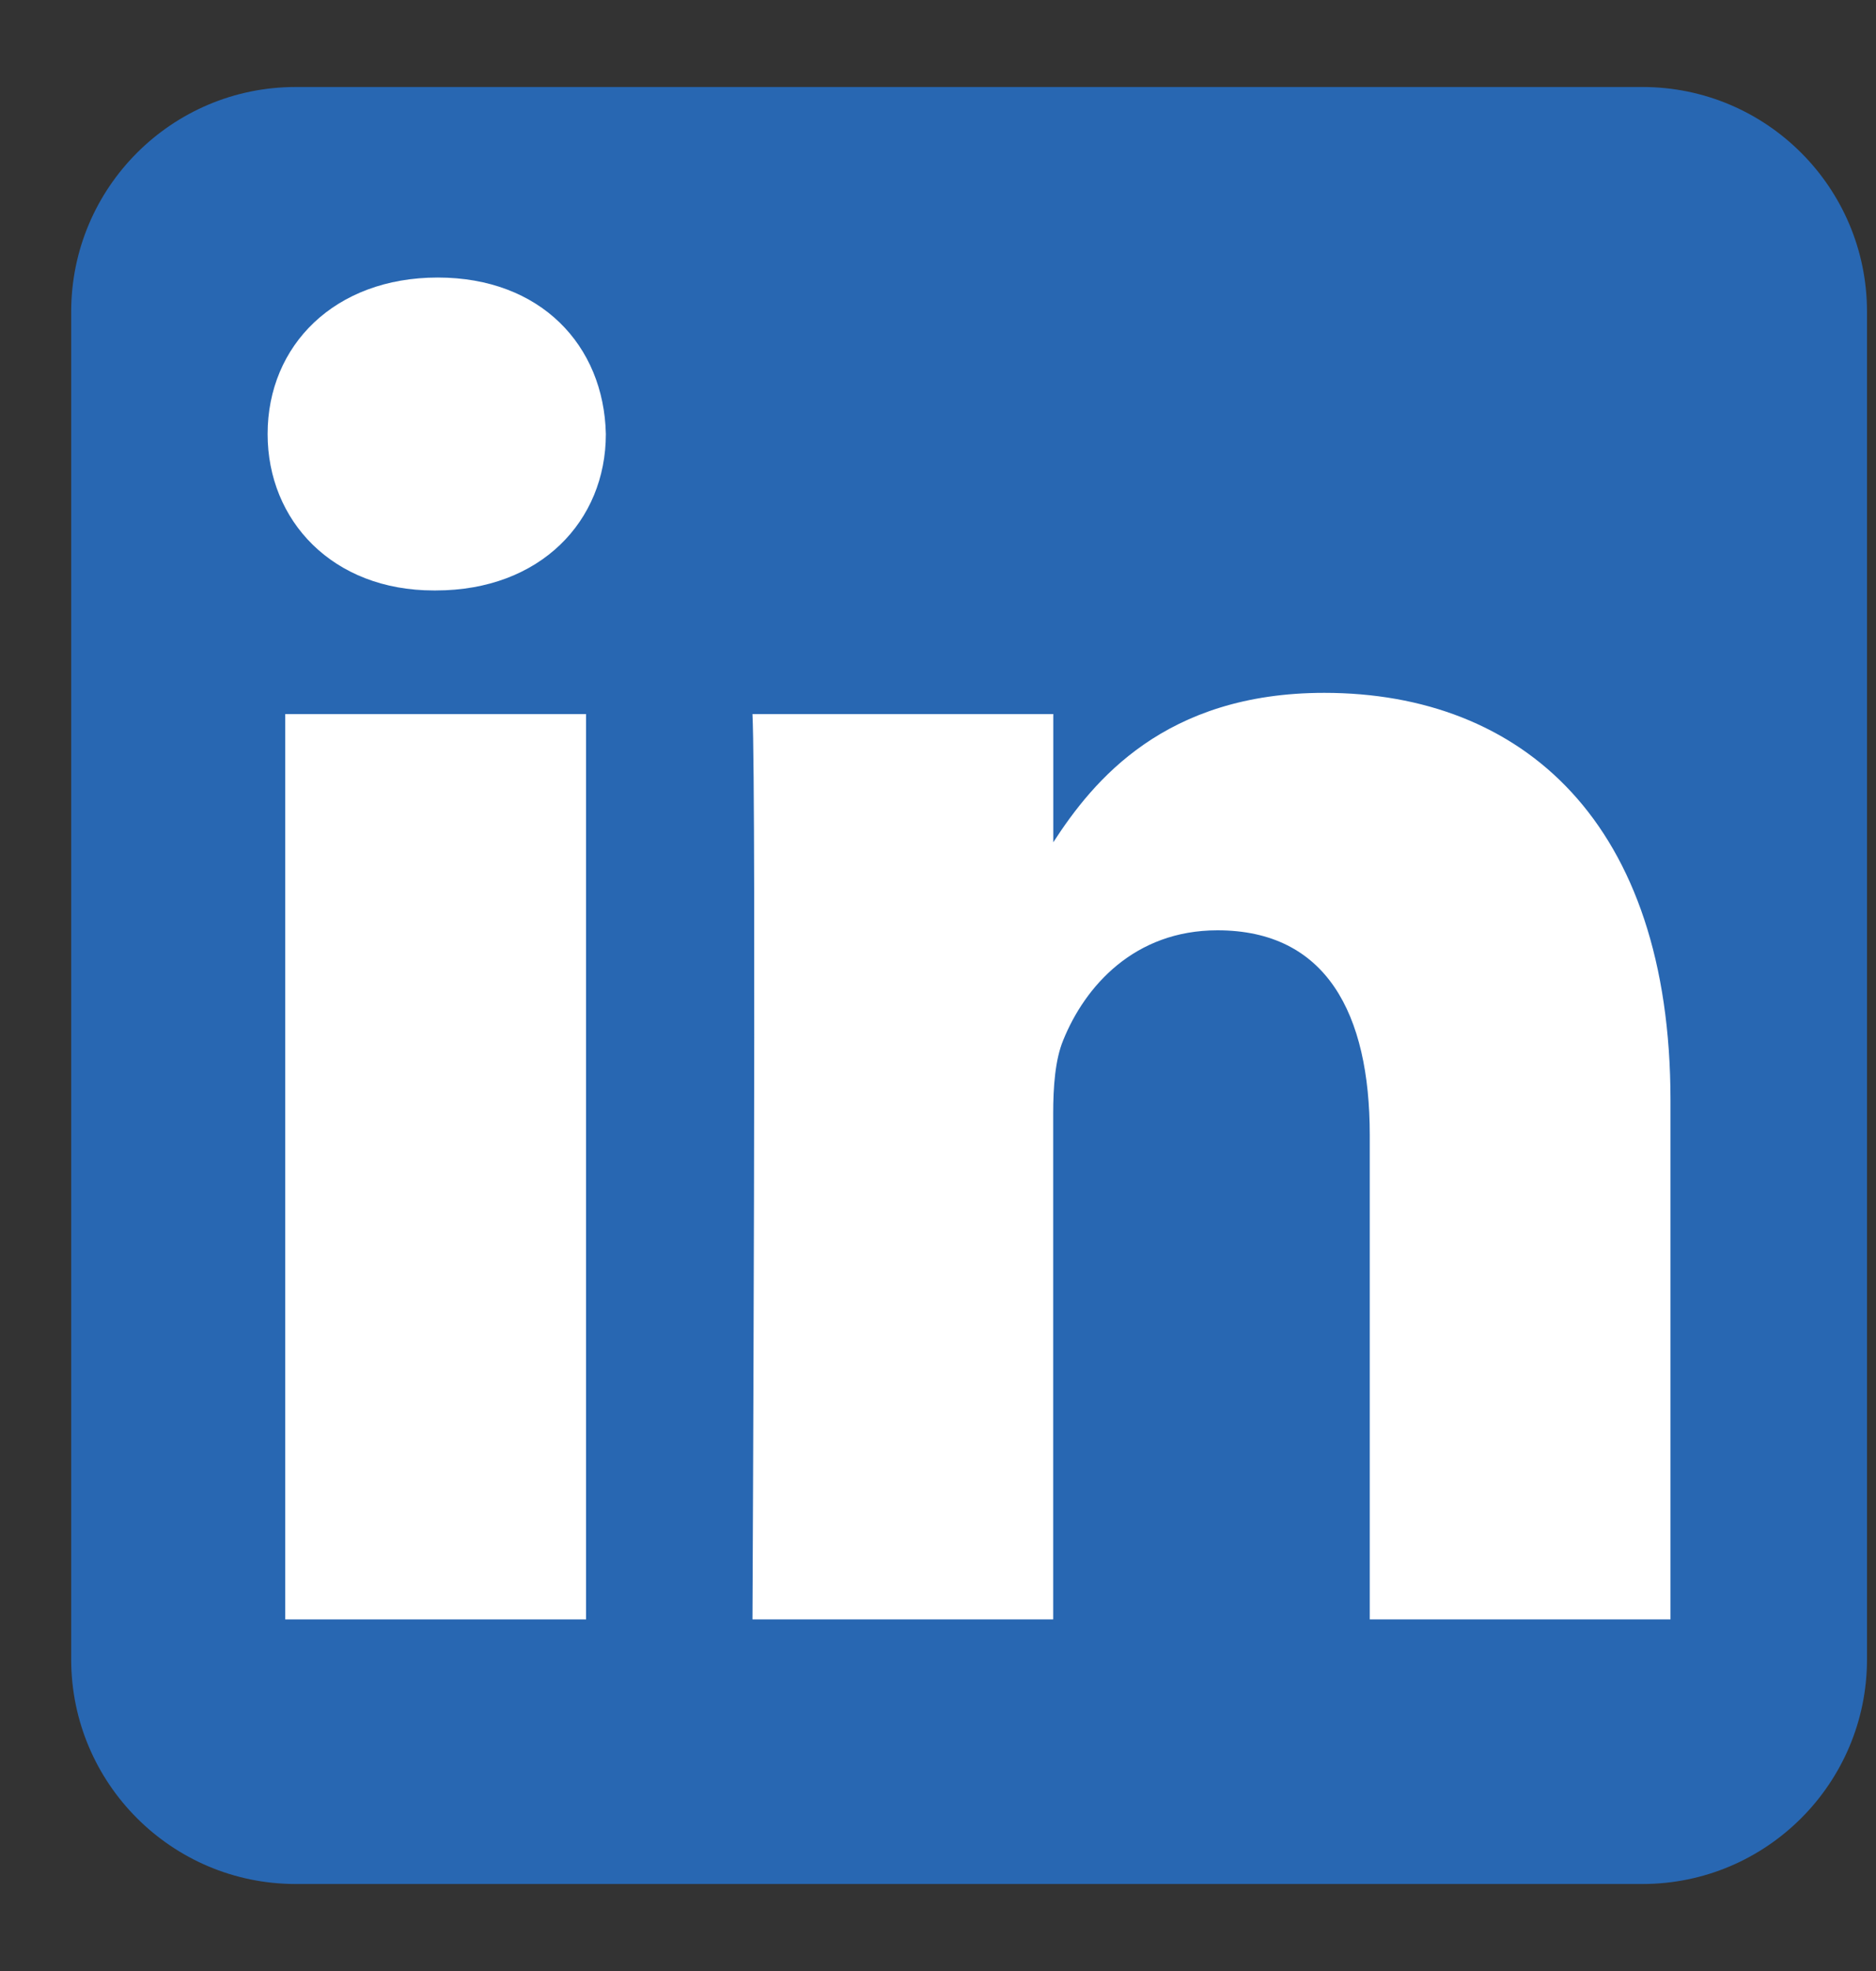 <svg width="20" height="21" viewBox="0 0 20 21" fill="none" xmlns="http://www.w3.org/2000/svg">
<rect x="0" y="0" width="20" height="21" fill="#333333" stroke="none"/>
<path fill-rule="evenodd" clip-rule="evenodd" d="M19.904 3.321C19.904 2 18.832 0.927 17.511 0.927H3.152C1.831 0.927 0.759 2 0.759 3.321V17.68C0.759 19 1.831 20.073 3.152 20.073H17.511C18.832 20.073 19.904 19 19.904 17.68V3.321Z" fill="#2867B2"/>
<path d="M6.248 7.608H3.041V17.254H6.248V7.608Z" fill="white"/>
<path d="M4.667 2.957C3.569 2.957 2.853 3.679 2.853 4.624C2.853 5.55 3.548 6.291 4.624 6.291H4.645C5.763 6.291 6.459 5.55 6.459 4.624C6.438 3.679 5.763 2.957 4.667 2.957Z" fill="white"/>
<path d="M14.118 7.382C12.417 7.382 11.655 8.317 11.229 8.974V7.608H8.022C8.065 8.513 8.022 17.254 8.022 17.254H11.228V11.867C11.228 11.579 11.249 11.291 11.334 11.085C11.566 10.509 12.093 9.912 12.979 9.912C14.139 9.912 14.603 10.797 14.603 12.093V17.254H17.809V11.723C17.809 8.76 16.228 7.382 14.118 7.382Z" fill="white"/>
</svg>
